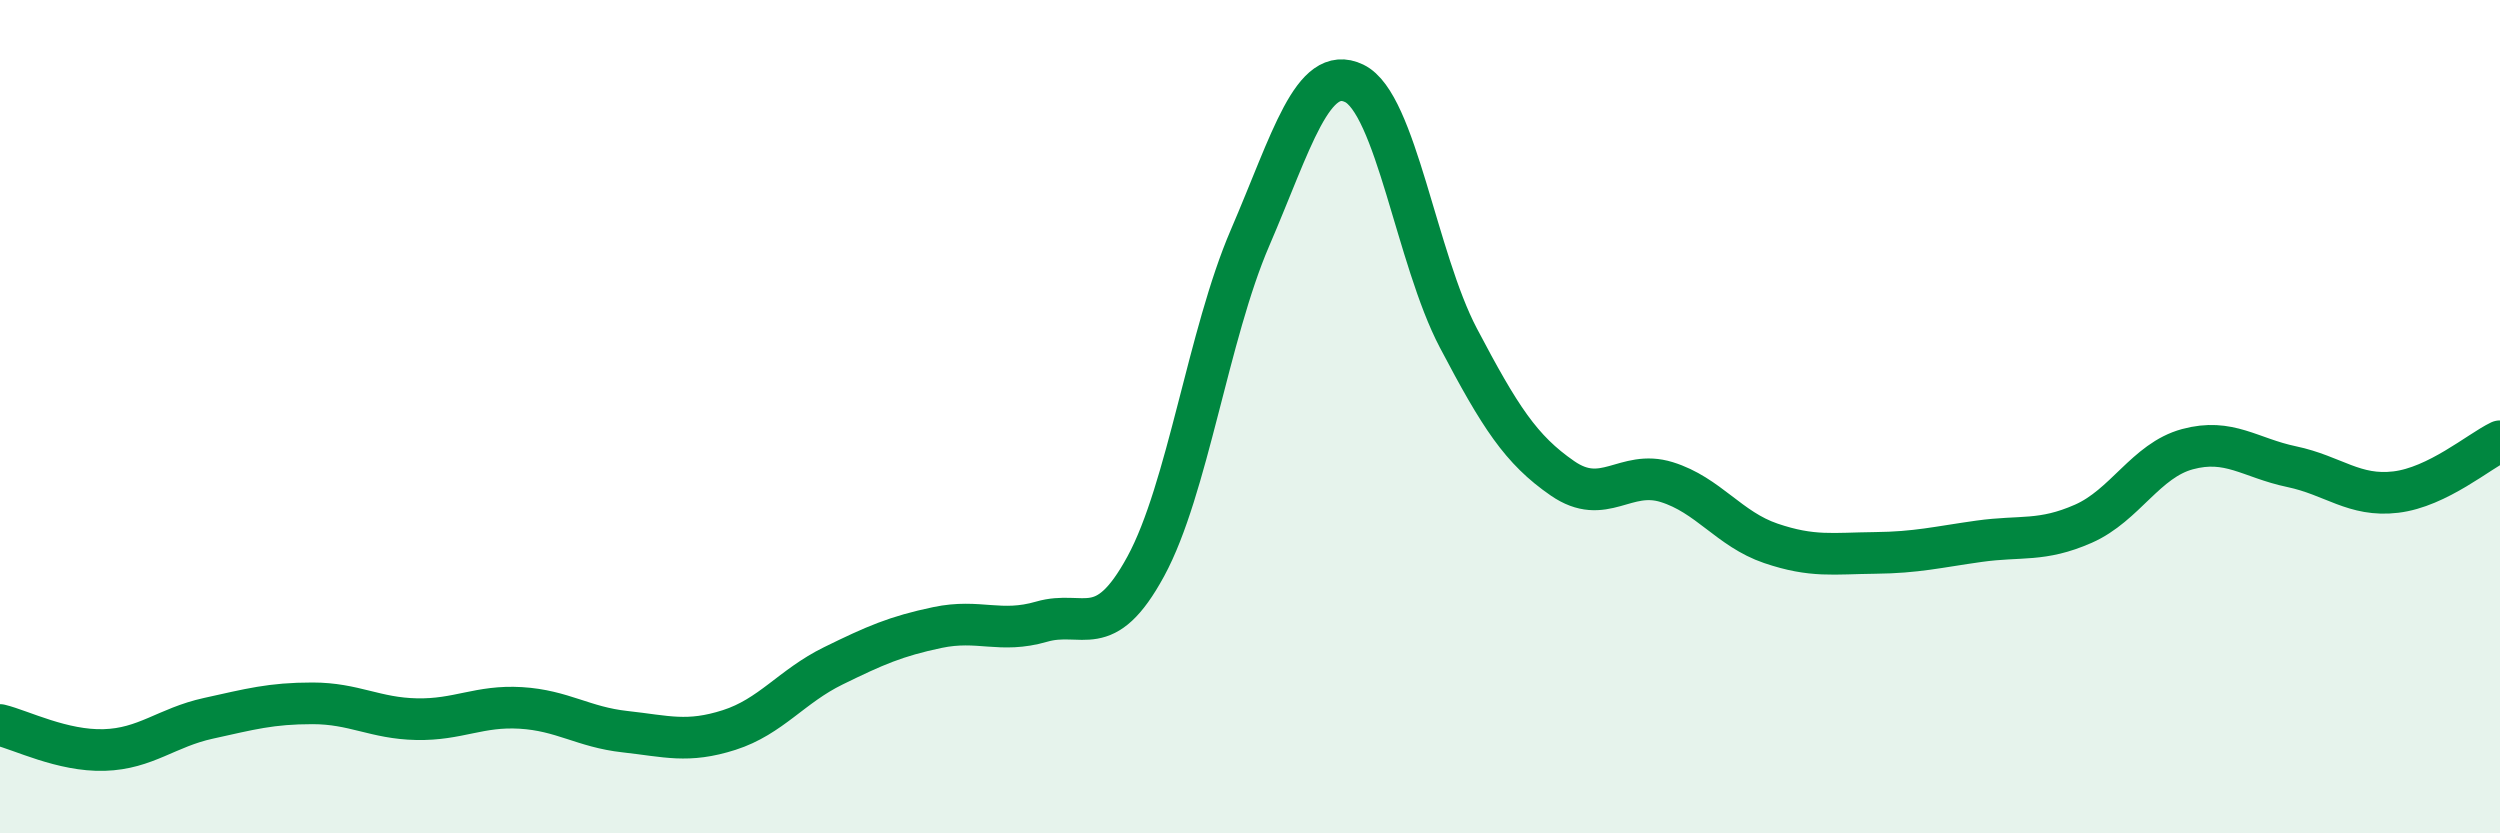 
    <svg width="60" height="20" viewBox="0 0 60 20" xmlns="http://www.w3.org/2000/svg">
      <path
        d="M 0,17.4 C 0.5,17.52 1.5,18.03 2.5,18 C 3.5,17.97 4,17.46 5,17.24 C 6,17.02 6.5,16.88 7.5,16.88 C 8.5,16.88 9,17.24 10,17.26 C 11,17.28 11.5,16.93 12.5,16.99 C 13.5,17.05 14,17.45 15,17.56 C 16,17.67 16.5,17.84 17.5,17.52 C 18.5,17.2 19,16.47 20,15.98 C 21,15.49 21.5,15.27 22.5,15.06 C 23.5,14.85 24,15.21 25,14.92 C 26,14.63 26.5,15.43 27.5,13.59 C 28.5,11.75 29,8.03 30,5.71 C 31,3.39 31.5,1.52 32.5,2 C 33.5,2.48 34,6.21 35,8.11 C 36,10.01 36.5,10.79 37.5,11.48 C 38.5,12.17 39,11.26 40,11.57 C 41,11.88 41.5,12.7 42.5,13.04 C 43.5,13.38 44,13.28 45,13.27 C 46,13.26 46.5,13.13 47.5,12.99 C 48.5,12.85 49,13.01 50,12.57 C 51,12.13 51.5,11.05 52.5,10.78 C 53.5,10.51 54,10.99 55,11.2 C 56,11.41 56.5,11.93 57.5,11.81 C 58.5,11.69 59.5,10.83 60,10.59L60 20L0 20Z"
        fill="#008740"
        opacity="0.1"
        stroke-linecap="round"
        stroke-linejoin="round"
      />
      <path
        d="M 0,17.4 C 0.5,17.52 1.5,18.03 2.5,18 C 3.5,17.97 4,17.46 5,17.24 C 6,17.02 6.5,16.88 7.5,16.88 C 8.5,16.88 9,17.24 10,17.26 C 11,17.28 11.5,16.93 12.5,16.99 C 13.5,17.05 14,17.45 15,17.56 C 16,17.67 16.5,17.84 17.5,17.52 C 18.5,17.2 19,16.47 20,15.98 C 21,15.49 21.5,15.27 22.5,15.06 C 23.5,14.85 24,15.21 25,14.92 C 26,14.63 26.5,15.43 27.5,13.59 C 28.5,11.75 29,8.03 30,5.71 C 31,3.39 31.5,1.52 32.5,2 C 33.5,2.48 34,6.21 35,8.11 C 36,10.01 36.5,10.79 37.5,11.48 C 38.5,12.17 39,11.26 40,11.57 C 41,11.88 41.5,12.7 42.5,13.04 C 43.5,13.38 44,13.28 45,13.27 C 46,13.26 46.5,13.13 47.5,12.99 C 48.5,12.85 49,13.01 50,12.57 C 51,12.13 51.5,11.05 52.5,10.78 C 53.5,10.51 54,10.99 55,11.2 C 56,11.41 56.5,11.93 57.5,11.81 C 58.5,11.69 59.5,10.83 60,10.59"
        stroke="#008740"
        stroke-width="1"
        fill="none"
        stroke-linecap="round"
        stroke-linejoin="round"
      />
    </svg>
  